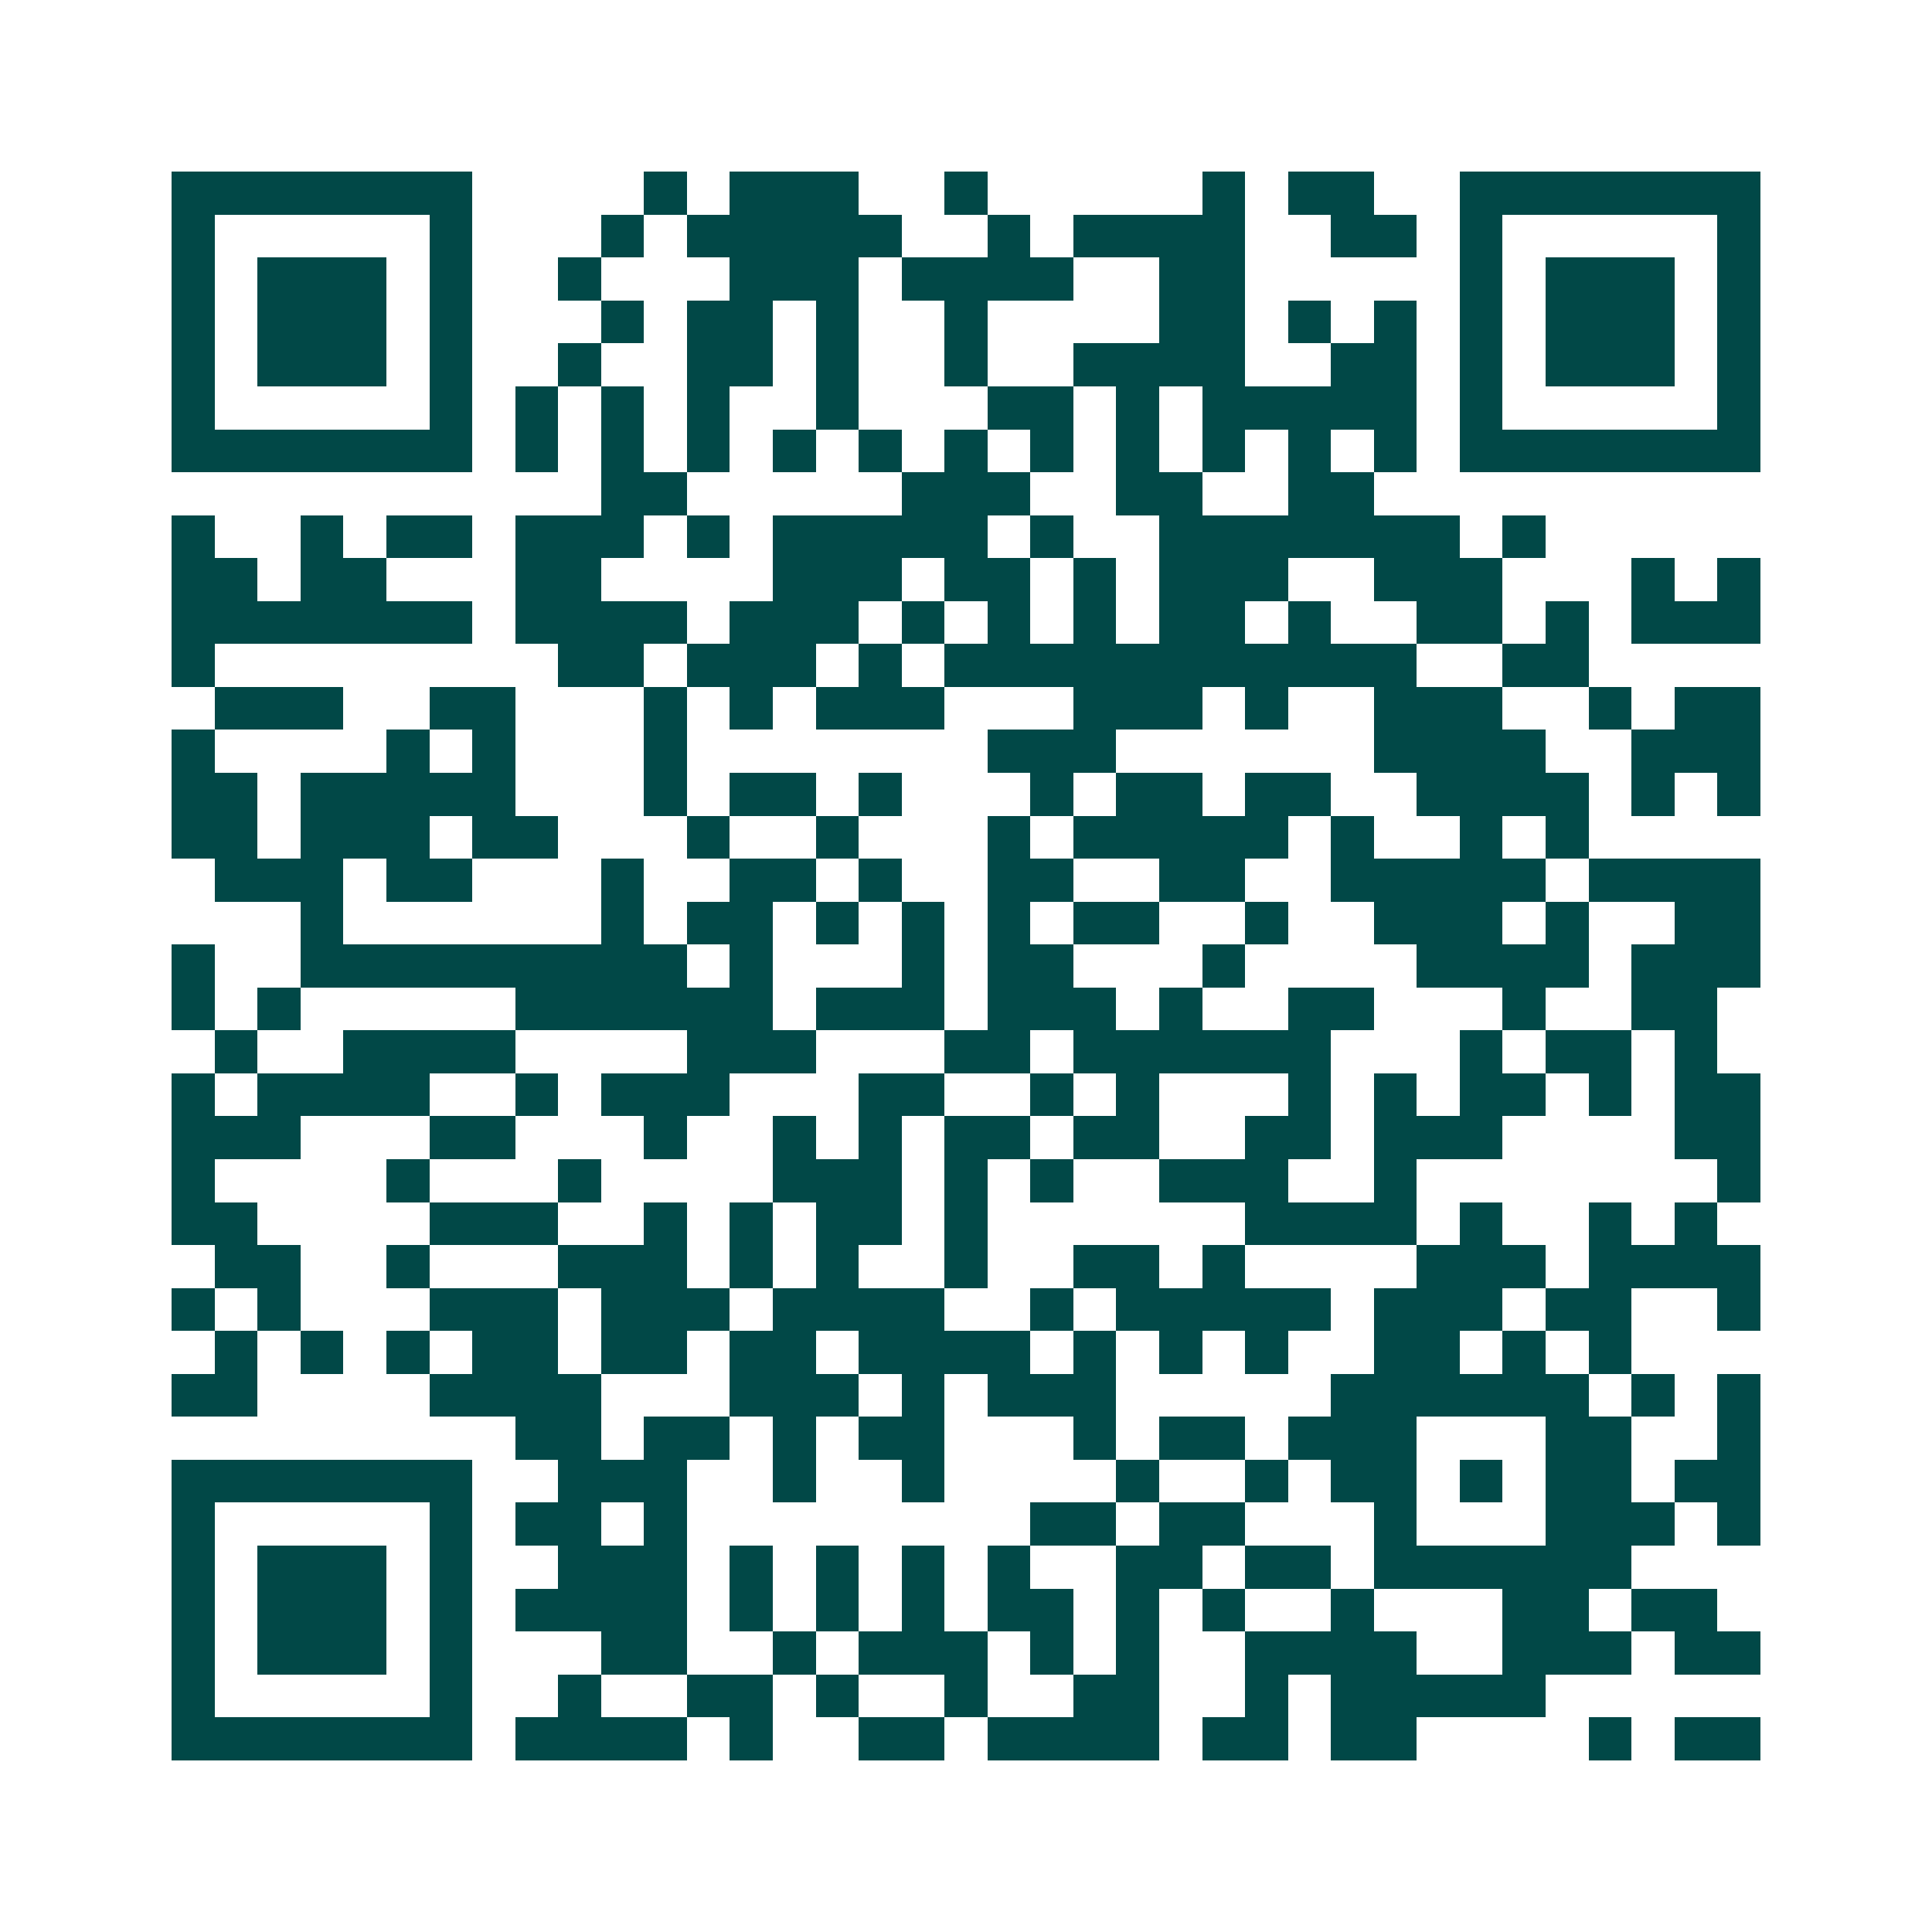 <svg xmlns="http://www.w3.org/2000/svg" width="200" height="200" viewBox="0 0 45 45" shape-rendering="crispEdges"><path fill="#ffffff" d="M0 0h45v45H0z"/><path stroke="#014847" d="M4 4.5h7m4 0h1m1 0h3m2 0h1m5 0h1m1 0h2m2 0h7M4 5.5h1m5 0h1m3 0h1m1 0h5m2 0h1m1 0h4m2 0h2m1 0h1m5 0h1M4 6.5h1m1 0h3m1 0h1m2 0h1m3 0h3m1 0h4m2 0h2m5 0h1m1 0h3m1 0h1M4 7.5h1m1 0h3m1 0h1m3 0h1m1 0h2m1 0h1m2 0h1m4 0h2m1 0h1m1 0h1m1 0h1m1 0h3m1 0h1M4 8.5h1m1 0h3m1 0h1m2 0h1m2 0h2m1 0h1m2 0h1m2 0h4m2 0h2m1 0h1m1 0h3m1 0h1M4 9.5h1m5 0h1m1 0h1m1 0h1m1 0h1m2 0h1m3 0h2m1 0h1m1 0h5m1 0h1m5 0h1M4 10.5h7m1 0h1m1 0h1m1 0h1m1 0h1m1 0h1m1 0h1m1 0h1m1 0h1m1 0h1m1 0h1m1 0h1m1 0h7M14 11.5h2m5 0h3m2 0h2m2 0h2M4 12.5h1m2 0h1m1 0h2m1 0h3m1 0h1m1 0h5m1 0h1m2 0h7m1 0h1M4 13.5h2m1 0h2m3 0h2m4 0h3m1 0h2m1 0h1m1 0h3m2 0h3m3 0h1m1 0h1M4 14.5h7m1 0h4m1 0h3m1 0h1m1 0h1m1 0h1m1 0h2m1 0h1m2 0h2m1 0h1m1 0h3M4 15.5h1m8 0h2m1 0h3m1 0h1m1 0h11m2 0h2M5 16.5h3m2 0h2m3 0h1m1 0h1m1 0h3m3 0h3m1 0h1m2 0h3m2 0h1m1 0h2M4 17.5h1m4 0h1m1 0h1m3 0h1m7 0h3m6 0h4m2 0h3M4 18.5h2m1 0h5m3 0h1m1 0h2m1 0h1m3 0h1m1 0h2m1 0h2m2 0h4m1 0h1m1 0h1M4 19.5h2m1 0h3m1 0h2m3 0h1m2 0h1m3 0h1m1 0h5m1 0h1m2 0h1m1 0h1M5 20.5h3m1 0h2m3 0h1m2 0h2m1 0h1m2 0h2m2 0h2m2 0h5m1 0h4M7 21.5h1m6 0h1m1 0h2m1 0h1m1 0h1m1 0h1m1 0h2m2 0h1m2 0h3m1 0h1m2 0h2M4 22.5h1m2 0h9m1 0h1m3 0h1m1 0h2m3 0h1m4 0h4m1 0h3M4 23.5h1m1 0h1m5 0h6m1 0h3m1 0h3m1 0h1m2 0h2m3 0h1m2 0h2M5 24.5h1m2 0h4m4 0h3m3 0h2m1 0h6m3 0h1m1 0h2m1 0h1M4 25.5h1m1 0h4m2 0h1m1 0h3m3 0h2m2 0h1m1 0h1m3 0h1m1 0h1m1 0h2m1 0h1m1 0h2M4 26.5h3m3 0h2m3 0h1m2 0h1m1 0h1m1 0h2m1 0h2m2 0h2m1 0h3m4 0h2M4 27.5h1m4 0h1m3 0h1m4 0h3m1 0h1m1 0h1m2 0h3m2 0h1m7 0h1M4 28.5h2m4 0h3m2 0h1m1 0h1m1 0h2m1 0h1m6 0h4m1 0h1m2 0h1m1 0h1M5 29.5h2m2 0h1m3 0h3m1 0h1m1 0h1m2 0h1m2 0h2m1 0h1m4 0h3m1 0h4M4 30.5h1m1 0h1m3 0h3m1 0h3m1 0h4m2 0h1m1 0h5m1 0h3m1 0h2m2 0h1M5 31.5h1m1 0h1m1 0h1m1 0h2m1 0h2m1 0h2m1 0h4m1 0h1m1 0h1m1 0h1m2 0h2m1 0h1m1 0h1M4 32.5h2m4 0h4m3 0h3m1 0h1m1 0h3m5 0h6m1 0h1m1 0h1M12 33.5h2m1 0h2m1 0h1m1 0h2m3 0h1m1 0h2m1 0h3m3 0h2m2 0h1M4 34.5h7m2 0h3m2 0h1m2 0h1m4 0h1m2 0h1m1 0h2m1 0h1m1 0h2m1 0h2M4 35.5h1m5 0h1m1 0h2m1 0h1m8 0h2m1 0h2m3 0h1m3 0h3m1 0h1M4 36.5h1m1 0h3m1 0h1m2 0h3m1 0h1m1 0h1m1 0h1m1 0h1m2 0h2m1 0h2m1 0h6M4 37.5h1m1 0h3m1 0h1m1 0h4m1 0h1m1 0h1m1 0h1m1 0h2m1 0h1m1 0h1m2 0h1m3 0h2m1 0h2M4 38.5h1m1 0h3m1 0h1m3 0h2m2 0h1m1 0h3m1 0h1m1 0h1m2 0h4m2 0h3m1 0h2M4 39.5h1m5 0h1m2 0h1m2 0h2m1 0h1m2 0h1m2 0h2m2 0h1m1 0h5M4 40.5h7m1 0h4m1 0h1m2 0h2m1 0h4m1 0h2m1 0h2m4 0h1m1 0h2"/></svg>
